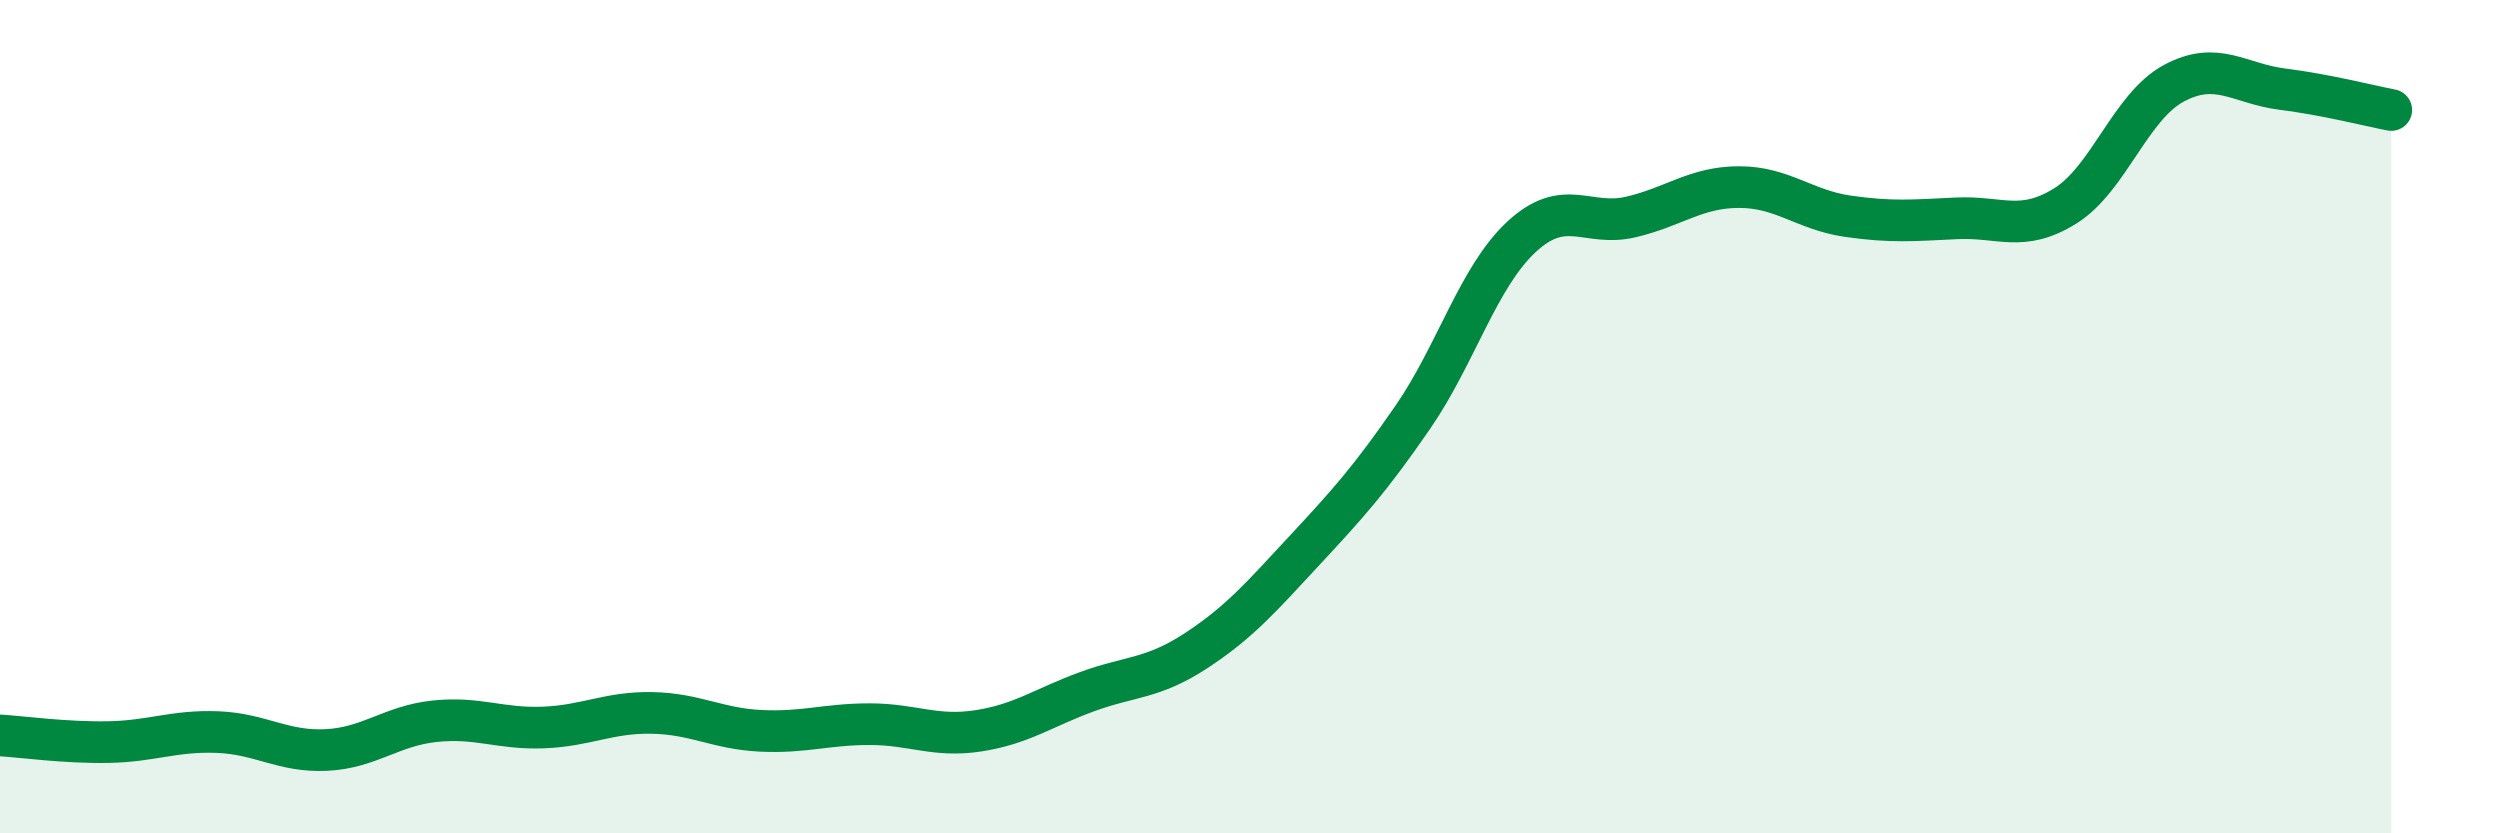 
    <svg width="60" height="20" viewBox="0 0 60 20" xmlns="http://www.w3.org/2000/svg">
      <path
        d="M 0,17.65 C 0.52,17.68 1.57,17.83 2.61,17.81 C 3.65,17.79 4.18,17.53 5.22,17.57 C 6.26,17.61 6.79,18.05 7.83,18 C 8.87,17.95 9.39,17.42 10.43,17.31 C 11.47,17.2 12,17.5 13.04,17.46 C 14.08,17.42 14.61,17.09 15.65,17.11 C 16.69,17.13 17.22,17.49 18.26,17.54 C 19.3,17.59 19.83,17.38 20.87,17.38 C 21.91,17.38 22.44,17.7 23.48,17.54 C 24.52,17.38 25.05,16.98 26.09,16.6 C 27.13,16.22 27.66,16.3 28.7,15.62 C 29.74,14.94 30.26,14.34 31.3,13.22 C 32.34,12.1 32.87,11.52 33.91,10.01 C 34.95,8.5 35.48,6.64 36.52,5.68 C 37.56,4.72 38.09,5.45 39.13,5.21 C 40.17,4.97 40.7,4.49 41.74,4.49 C 42.78,4.49 43.31,5.04 44.35,5.19 C 45.39,5.34 45.92,5.29 46.96,5.24 C 48,5.19 48.53,5.59 49.57,4.94 C 50.61,4.29 51.13,2.56 52.17,2 C 53.21,1.44 53.74,2.01 54.78,2.14 C 55.82,2.27 56.87,2.54 57.39,2.64L57.39 20L0 20Z"
        fill="#008740"
        opacity="0.1"
        stroke-linecap="round"
        stroke-linejoin="round"
      />
      <path
        d="M 0,17.65 C 0.52,17.68 1.57,17.83 2.61,17.81 C 3.65,17.79 4.18,17.53 5.22,17.57 C 6.26,17.61 6.79,18.05 7.83,18 C 8.87,17.95 9.39,17.42 10.43,17.31 C 11.47,17.2 12,17.5 13.04,17.46 C 14.08,17.42 14.61,17.09 15.65,17.11 C 16.69,17.13 17.22,17.49 18.26,17.54 C 19.3,17.59 19.83,17.38 20.87,17.38 C 21.91,17.38 22.44,17.7 23.48,17.54 C 24.52,17.38 25.05,16.98 26.09,16.6 C 27.13,16.22 27.66,16.3 28.7,15.62 C 29.74,14.94 30.26,14.34 31.3,13.22 C 32.34,12.1 32.87,11.52 33.91,10.01 C 34.95,8.5 35.48,6.64 36.52,5.68 C 37.56,4.72 38.09,5.45 39.13,5.21 C 40.17,4.97 40.7,4.49 41.74,4.49 C 42.78,4.49 43.31,5.04 44.35,5.19 C 45.39,5.34 45.92,5.29 46.96,5.24 C 48,5.19 48.53,5.59 49.57,4.94 C 50.61,4.29 51.13,2.56 52.17,2 C 53.21,1.44 53.74,2.01 54.78,2.14 C 55.82,2.27 56.87,2.54 57.39,2.64"
        stroke="#008740"
        stroke-width="1"
        fill="none"
        stroke-linecap="round"
        stroke-linejoin="round"
      />
    </svg>
  